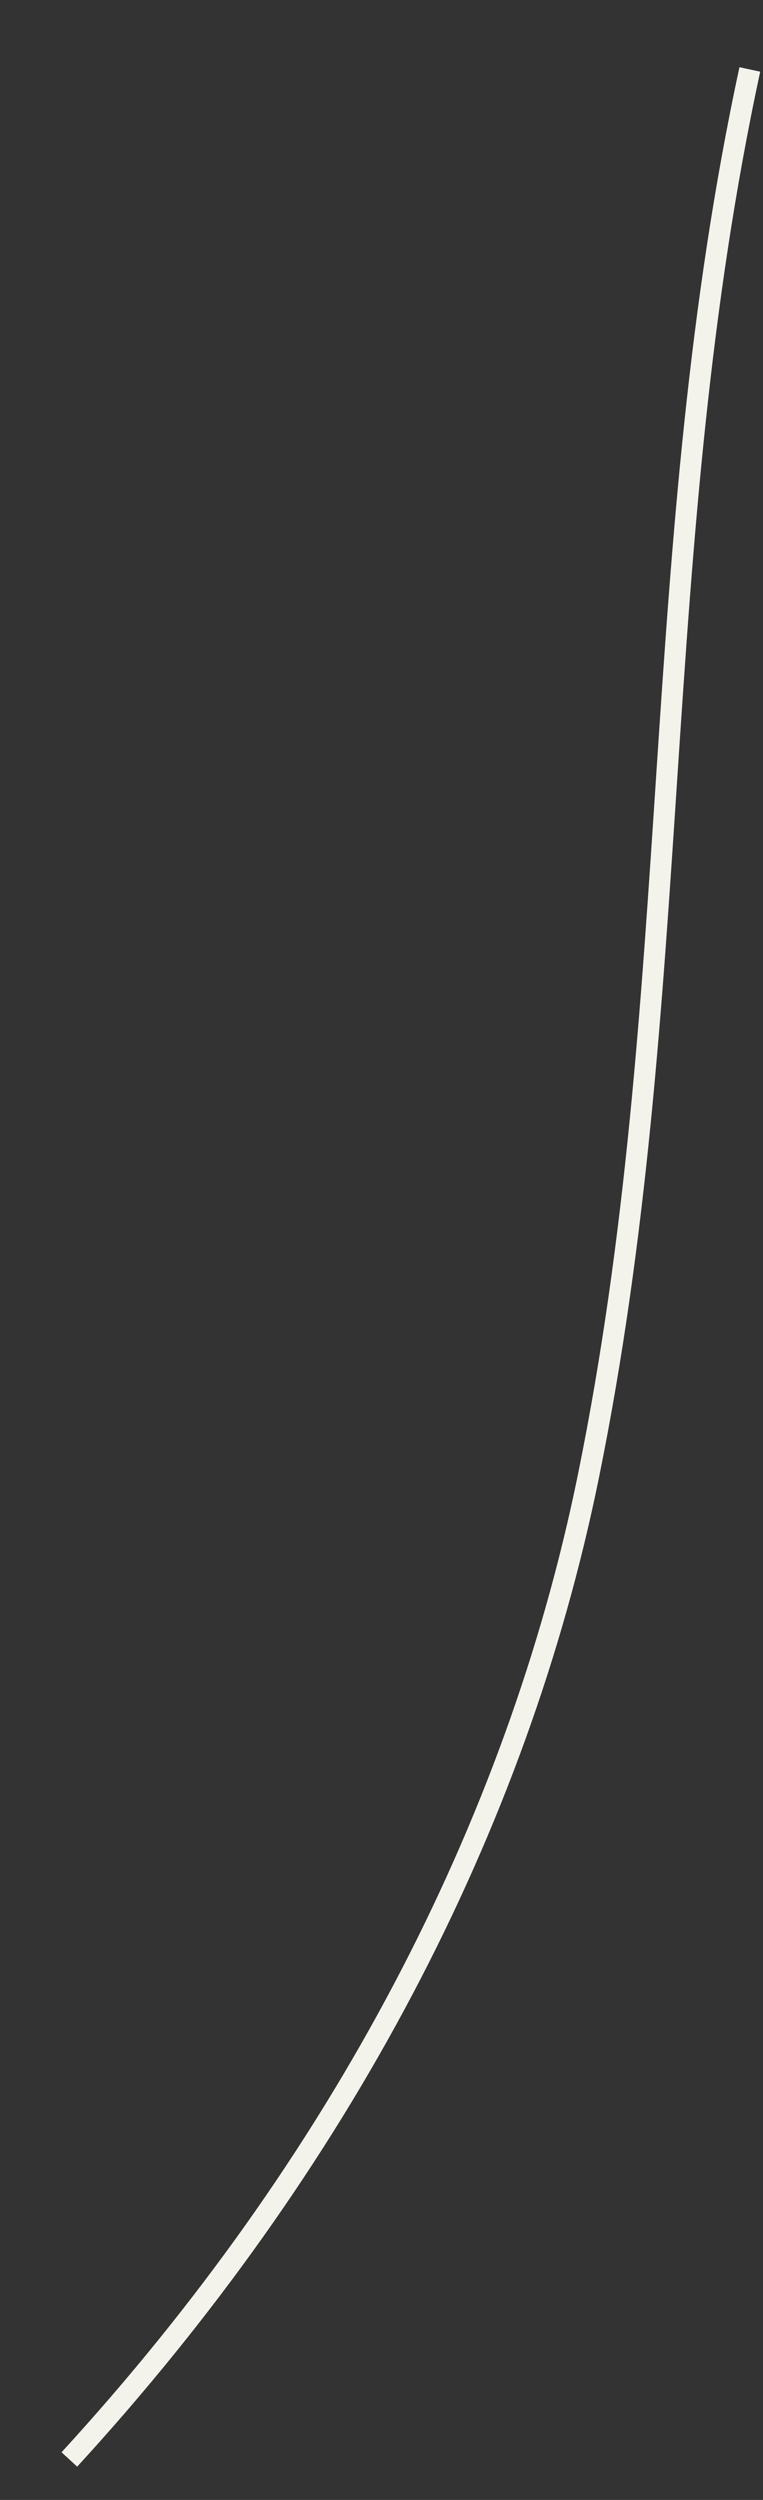 <?xml version="1.0" encoding="utf-8"?>
<svg xmlns="http://www.w3.org/2000/svg" fill="none" height="100%" overflow="visible" preserveAspectRatio="none" style="display: block;" viewBox="0 0 11 36" width="100%">
<rect x="0" y="0" width="11" height="36" fill="#333333" stroke="none"/>
<path d="M10.81 1C9.329 7.864 9.884 14.375 8.483 21.258C7.452 26.318 4.887 31.181 1 35.417" id="Vector" stroke="#F3F3EC" stroke-width="0.306"/>
</svg>